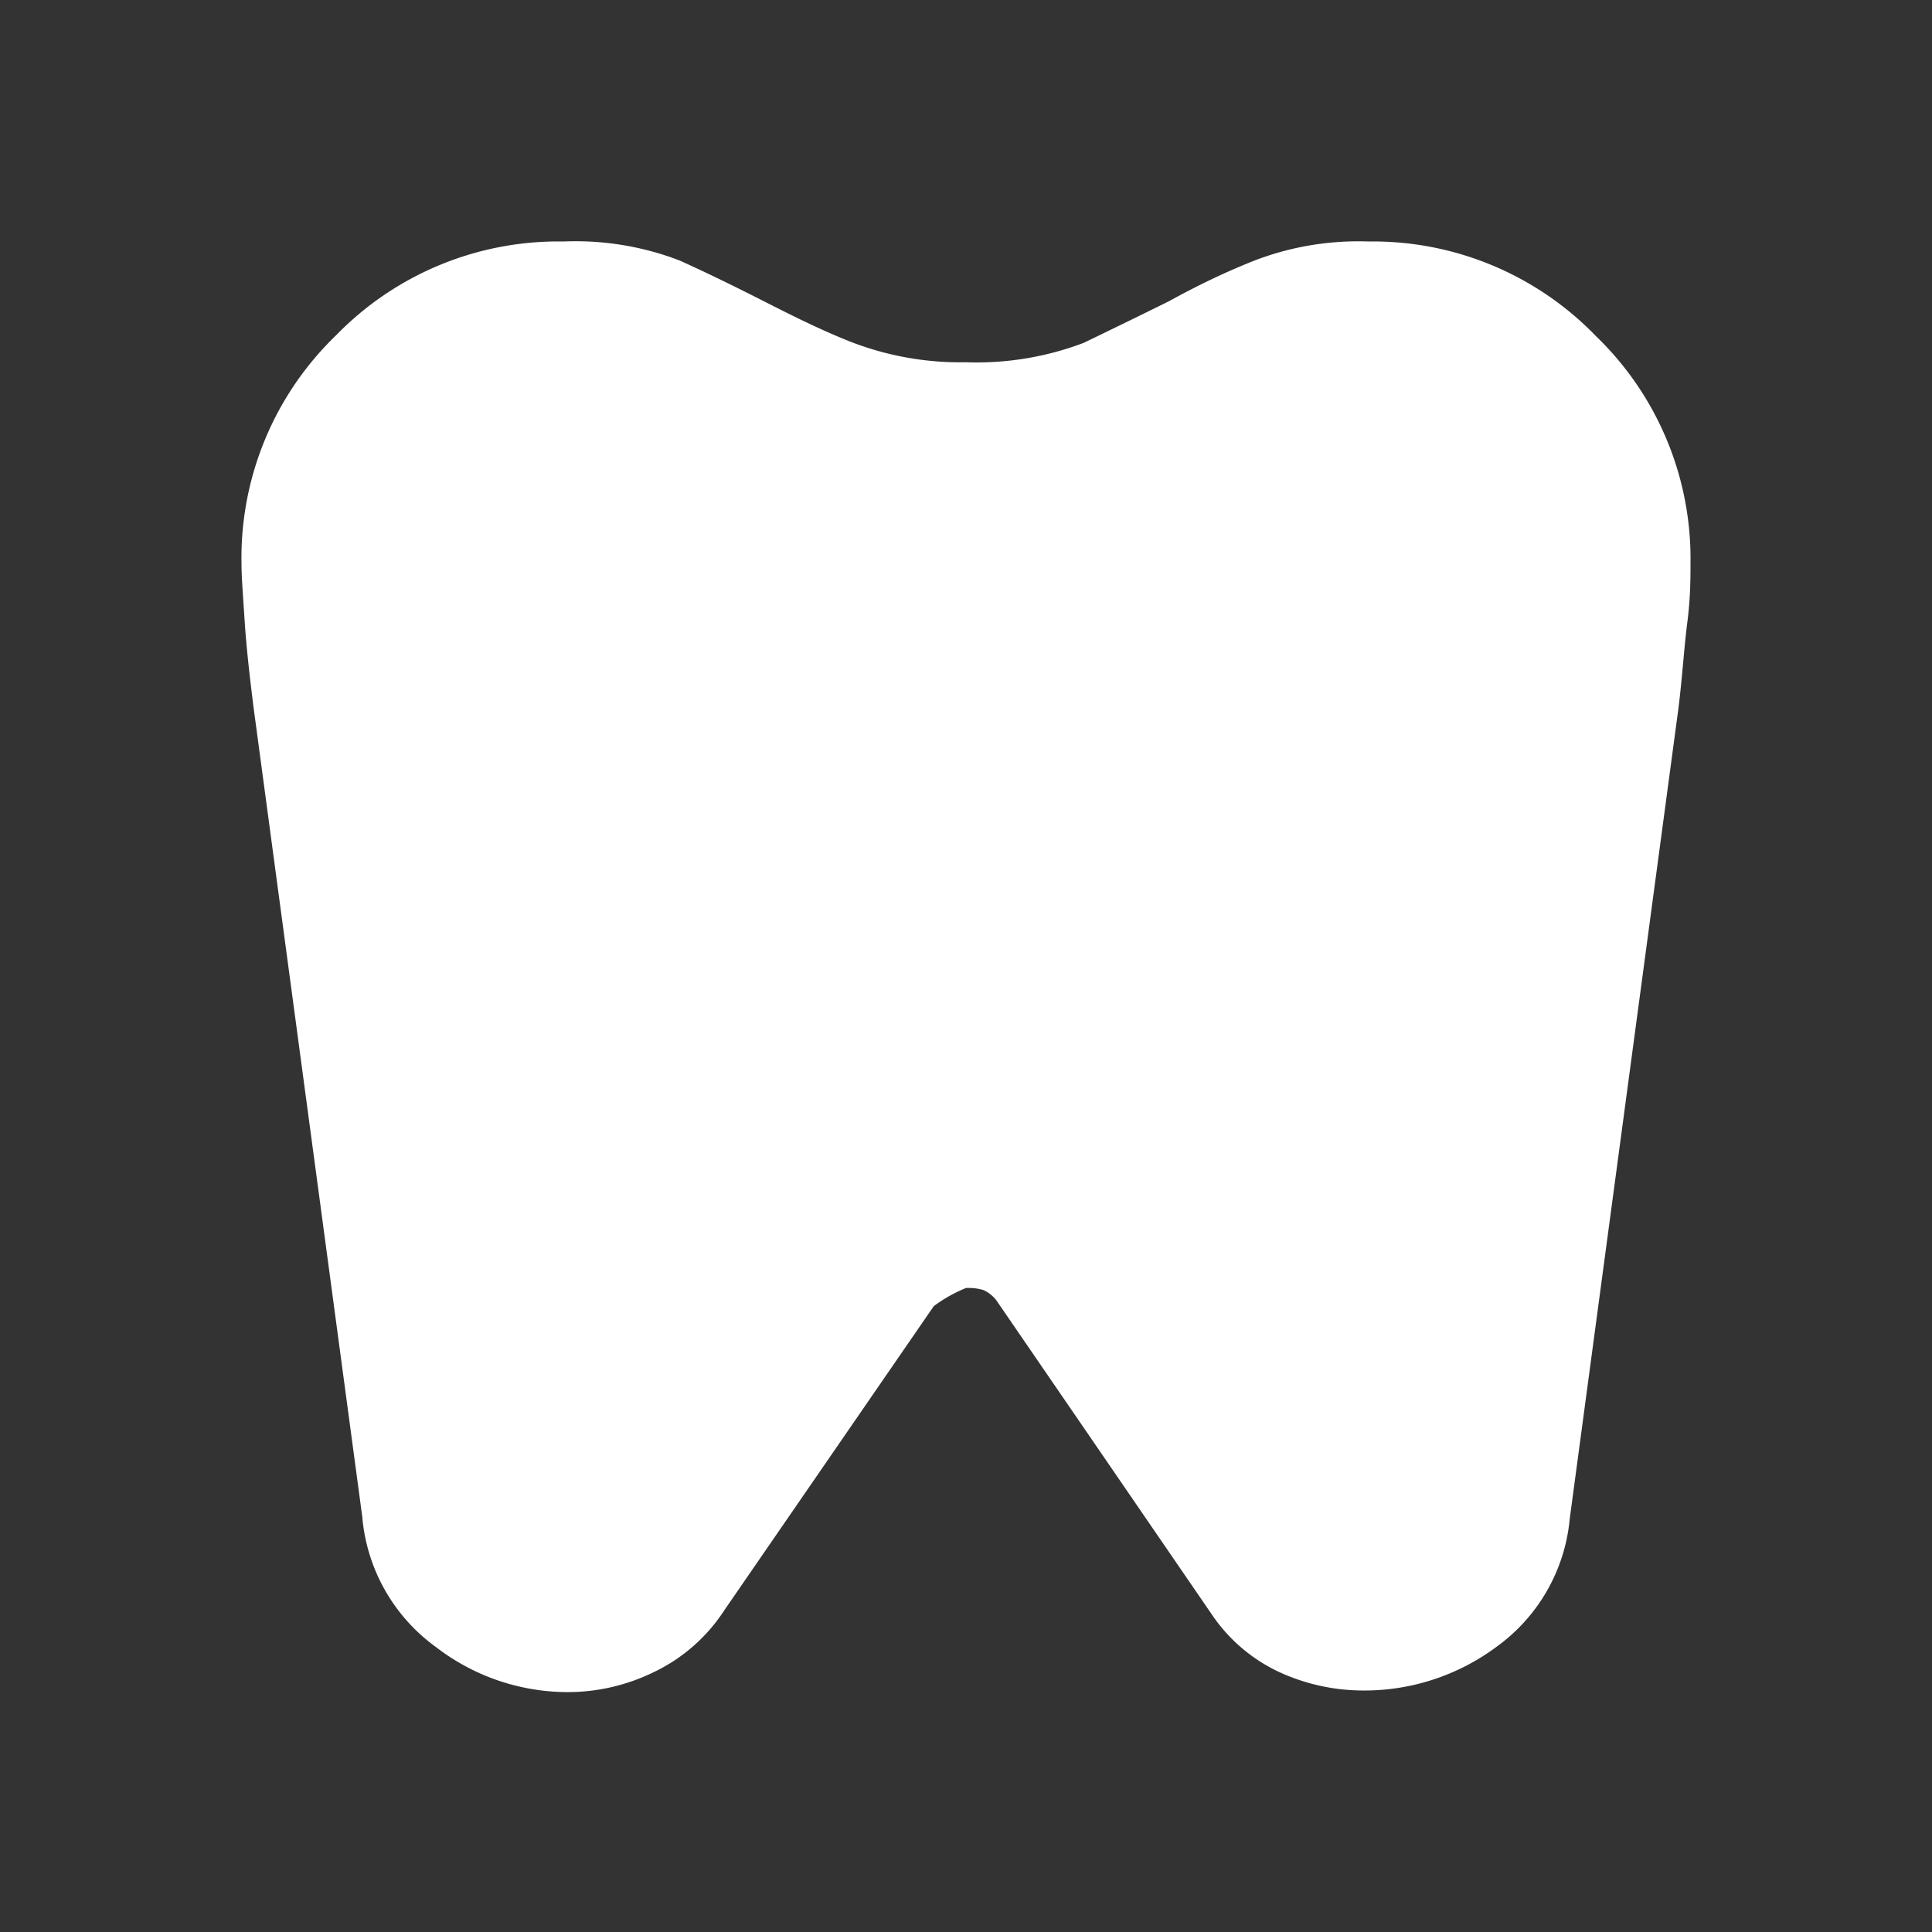 <svg id="Layer_1" data-name="Layer 1" xmlns="http://www.w3.org/2000/svg" viewBox="0 0 48 48"><rect x="0" y="0" width="48" height="48" fill="#333333" stroke="none"/><defs><style>.cls-1{fill:#fff;}</style></defs><title>icon</title><path class="cls-1" d="M34,6a7.7,7.7,0,0,1,5.65,2.35A7.68,7.68,0,0,1,42,14c0,.36,0,.85-.08,1.47s-.12,1.33-.22,2.13L39,37.73a4.42,4.42,0,0,1-1.8,3.17A5.5,5.5,0,0,1,33.85,42a5,5,0,0,1-2.05-.45,4.12,4.12,0,0,1-1.7-1.45l-5.35-7.8a.85.85,0,0,0-.32-.25A1.29,1.29,0,0,0,24,32a3.61,3.61,0,0,0-.8.45L18,40a4.29,4.29,0,0,1-1.75,1.54,4.87,4.87,0,0,1-2.15.5,5.37,5.37,0,0,1-3.27-1.12A4.46,4.46,0,0,1,9,37.68L6.3,17.58c-.1-.8-.18-1.51-.22-2.13S6,14.34,6,14A7.68,7.68,0,0,1,8.35,8.33,7.7,7.7,0,0,1,14,6a7.21,7.21,0,0,1,2.88.47c.71.32,1.4.66,2.07,1s1.38.7,2.13,1A7.51,7.51,0,0,0,24,9a7.51,7.51,0,0,0,2.92-.48Q28,8,29.05,7.48c.67-.37,1.37-.71,2.1-1A7.18,7.18,0,0,1,34,6Z"/></svg>